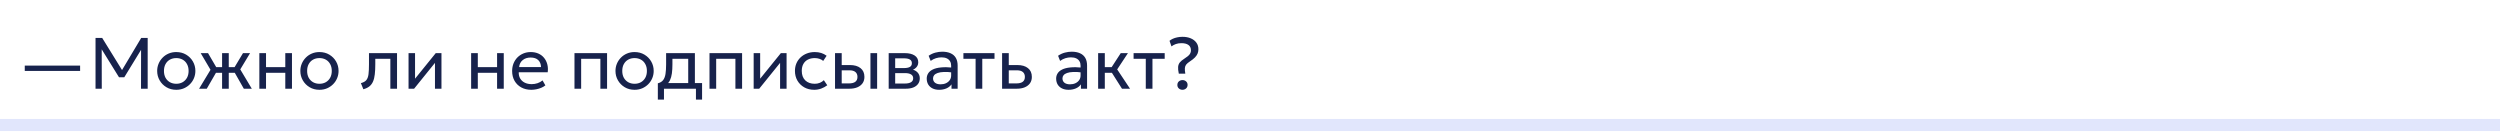 <?xml version="1.0" encoding="UTF-8"?> <svg xmlns="http://www.w3.org/2000/svg" width="620" height="33" viewBox="0 0 620 33" fill="none"><path d="M620 31V29.5H0V31V32.5H620V31Z" fill="#E1E6FC"></path><path d="M6.142 17.599V16.267H19.867V17.599H6.142ZM23.692 22V9.4H25.339L30.595 17.905H29.947L35.023 9.4H36.625V22H34.969L34.987 11.704L35.32 11.812L30.82 19.165H29.515L24.961 11.812L25.222 11.704L25.24 22H23.692ZM43.712 22.27C42.8 22.27 41.987 22.057 41.273 21.631C40.559 21.205 39.998 20.638 39.59 19.93C39.182 19.222 38.978 18.442 38.978 17.59C38.978 16.96 39.095 16.363 39.329 15.799C39.563 15.235 39.893 14.737 40.319 14.305C40.745 13.867 41.246 13.525 41.822 13.279C42.398 13.033 43.028 12.91 43.712 12.91C44.63 12.91 45.446 13.123 46.16 13.549C46.874 13.975 47.435 14.542 47.843 15.25C48.251 15.958 48.455 16.738 48.455 17.59C48.455 18.22 48.338 18.817 48.104 19.381C47.87 19.945 47.54 20.443 47.114 20.875C46.688 21.307 46.187 21.649 45.611 21.901C45.035 22.147 44.402 22.27 43.712 22.27ZM43.712 20.776C44.306 20.776 44.831 20.647 45.287 20.389C45.749 20.125 46.112 19.756 46.376 19.282C46.64 18.802 46.772 18.238 46.772 17.59C46.772 16.936 46.64 16.372 46.376 15.898C46.118 15.418 45.758 15.049 45.296 14.791C44.834 14.533 44.306 14.404 43.712 14.404C43.118 14.404 42.59 14.533 42.128 14.791C41.672 15.049 41.312 15.418 41.048 15.898C40.79 16.372 40.661 16.936 40.661 17.59C40.661 18.238 40.79 18.802 41.048 19.282C41.312 19.756 41.675 20.125 42.137 20.389C42.599 20.647 43.124 20.776 43.712 20.776ZM55.077 22V18.058H52.674V16.654H55.077V13.18H56.733V16.654H59.118V18.058H56.733V22H55.077ZM49.371 22L52.206 17.311L49.776 13.18H51.594L53.997 17.293L51.279 22H49.371ZM60.468 22L57.795 17.293L60.261 13.18H62.016L59.586 17.212L62.448 22H60.468ZM64.318 22V13.18H65.974V16.654H70.753V13.18H72.409V22H70.753V18.058H65.974V22H64.318ZM79.22 22.27C78.308 22.27 77.495 22.057 76.781 21.631C76.067 21.205 75.506 20.638 75.098 19.93C74.69 19.222 74.486 18.442 74.486 17.59C74.486 16.96 74.603 16.363 74.837 15.799C75.071 15.235 75.401 14.737 75.827 14.305C76.253 13.867 76.754 13.525 77.33 13.279C77.906 13.033 78.536 12.91 79.22 12.91C80.138 12.91 80.954 13.123 81.668 13.549C82.382 13.975 82.943 14.542 83.351 15.25C83.759 15.958 83.963 16.738 83.963 17.59C83.963 18.22 83.846 18.817 83.612 19.381C83.378 19.945 83.048 20.443 82.622 20.875C82.196 21.307 81.695 21.649 81.119 21.901C80.543 22.147 79.91 22.27 79.22 22.27ZM79.22 20.776C79.814 20.776 80.339 20.647 80.795 20.389C81.257 20.125 81.62 19.756 81.884 19.282C82.148 18.802 82.28 18.238 82.28 17.59C82.28 16.936 82.148 16.372 81.884 15.898C81.626 15.418 81.266 15.049 80.804 14.791C80.342 14.533 79.814 14.404 79.22 14.404C78.626 14.404 78.098 14.533 77.636 14.791C77.18 15.049 76.82 15.418 76.556 15.898C76.298 16.372 76.169 16.936 76.169 17.59C76.169 18.238 76.298 18.802 76.556 19.282C76.82 19.756 77.183 20.125 77.645 20.389C78.107 20.647 78.632 20.776 79.22 20.776ZM90.112 22.135L89.5 20.614C90.118 20.458 90.568 20.209 90.85 19.867C91.132 19.519 91.312 19.03 91.39 18.4C91.468 17.77 91.507 16.951 91.507 15.943V13.18H98.464V22H96.808V14.584H93.073V15.943C93.073 16.903 93.031 17.737 92.947 18.445C92.869 19.147 92.722 19.741 92.506 20.227C92.296 20.713 91.996 21.112 91.606 21.424C91.222 21.73 90.724 21.967 90.112 22.135ZM101.32 22V13.18H102.931V19.516L108.061 13.18H109.483V22H107.872V15.592L102.697 22H101.32ZM116.841 22V13.18H118.497V16.654H123.276V13.18H124.932V22H123.276V18.058H118.497V22H116.841ZM131.761 22.27C130.825 22.27 130 22.075 129.286 21.685C128.572 21.295 128.014 20.752 127.612 20.056C127.21 19.354 127.009 18.538 127.009 17.608C127.009 16.936 127.123 16.312 127.351 15.736C127.585 15.16 127.909 14.662 128.323 14.242C128.743 13.822 129.232 13.495 129.79 13.261C130.354 13.027 130.966 12.91 131.626 12.91C132.34 12.91 132.976 13.036 133.534 13.288C134.098 13.54 134.563 13.894 134.929 14.35C135.301 14.8 135.568 15.331 135.73 15.943C135.892 16.549 135.925 17.209 135.829 17.923H128.647C128.629 18.511 128.749 19.027 129.007 19.471C129.265 19.909 129.637 20.251 130.123 20.497C130.615 20.743 131.197 20.866 131.869 20.866C132.361 20.866 132.841 20.788 133.309 20.632C133.777 20.476 134.191 20.245 134.551 19.939L135.253 21.172C134.965 21.406 134.623 21.607 134.227 21.775C133.837 21.937 133.429 22.06 133.003 22.144C132.577 22.228 132.163 22.27 131.761 22.27ZM128.737 16.636H134.173C134.149 15.892 133.918 15.313 133.48 14.899C133.042 14.479 132.415 14.269 131.599 14.269C130.807 14.269 130.153 14.479 129.637 14.899C129.121 15.313 128.821 15.892 128.737 16.636ZM142.47 22V13.18H150.552V22H148.896V14.584H144.126V22H142.47ZM157.372 22.27C156.46 22.27 155.647 22.057 154.933 21.631C154.219 21.205 153.658 20.638 153.25 19.93C152.842 19.222 152.638 18.442 152.638 17.59C152.638 16.96 152.755 16.363 152.989 15.799C153.223 15.235 153.553 14.737 153.979 14.305C154.405 13.867 154.906 13.525 155.482 13.279C156.058 13.033 156.688 12.91 157.372 12.91C158.29 12.91 159.106 13.123 159.82 13.549C160.534 13.975 161.095 14.542 161.503 15.25C161.911 15.958 162.115 16.738 162.115 17.59C162.115 18.22 161.998 18.817 161.764 19.381C161.53 19.945 161.2 20.443 160.774 20.875C160.348 21.307 159.847 21.649 159.271 21.901C158.695 22.147 158.062 22.27 157.372 22.27ZM157.372 20.776C157.966 20.776 158.491 20.647 158.947 20.389C159.409 20.125 159.772 19.756 160.036 19.282C160.3 18.802 160.432 18.238 160.432 17.59C160.432 16.936 160.3 16.372 160.036 15.898C159.778 15.418 159.418 15.049 158.956 14.791C158.494 14.533 157.966 14.404 157.372 14.404C156.778 14.404 156.25 14.533 155.788 14.791C155.332 15.049 154.972 15.418 154.708 15.898C154.45 16.372 154.321 16.936 154.321 17.59C154.321 18.238 154.45 18.802 154.708 19.282C154.972 19.756 155.335 20.125 155.797 20.389C156.259 20.647 156.784 20.776 157.372 20.776ZM170.677 22V14.584H166.762V15.943C166.762 16.789 166.717 17.542 166.627 18.202C166.537 18.856 166.378 19.423 166.15 19.903C165.922 20.377 165.601 20.767 165.187 21.073C164.779 21.379 164.254 21.604 163.612 21.748L163.144 20.659C163.726 20.509 164.161 20.248 164.449 19.876C164.743 19.498 164.941 18.988 165.043 18.346C165.145 17.698 165.196 16.897 165.196 15.943V13.18H172.333V22H170.677ZM163.144 24.7V20.659L164.269 20.776L164.521 20.596H174.115V24.7H172.594V22H164.665V24.7H163.144ZM175.956 22V13.18H184.038V22H182.382V14.584H177.612V22H175.956ZM186.908 22V13.18H188.519V19.516L193.649 13.18H195.071V22H193.46V15.592L188.285 22H186.908ZM201.925 22.27C200.995 22.27 200.17 22.066 199.45 21.658C198.73 21.25 198.166 20.695 197.758 19.993C197.35 19.285 197.146 18.484 197.146 17.59C197.146 16.912 197.266 16.288 197.506 15.718C197.752 15.148 198.097 14.653 198.541 14.233C198.985 13.813 199.504 13.489 200.098 13.261C200.698 13.027 201.352 12.91 202.06 12.91C202.636 12.91 203.167 12.985 203.653 13.135C204.139 13.285 204.589 13.516 205.003 13.828L204.157 15.106C203.887 14.872 203.572 14.698 203.212 14.584C202.852 14.464 202.471 14.404 202.069 14.404C201.409 14.404 200.836 14.53 200.35 14.782C199.87 15.028 199.498 15.388 199.234 15.862C198.97 16.336 198.838 16.906 198.838 17.572C198.838 18.574 199.126 19.36 199.702 19.93C200.284 20.494 201.07 20.776 202.06 20.776C202.516 20.776 202.942 20.695 203.338 20.533C203.734 20.365 204.058 20.149 204.31 19.885L205.165 21.145C204.703 21.493 204.196 21.769 203.644 21.973C203.092 22.171 202.519 22.27 201.925 22.27ZM207.087 22V13.18H208.743V20.686H210.507C211.221 20.686 211.755 20.554 212.109 20.29C212.469 20.02 212.649 19.615 212.649 19.075C212.649 18.547 212.481 18.142 212.145 17.86C211.815 17.578 211.323 17.437 210.669 17.437H208.482V16.132H210.786C211.902 16.132 212.778 16.387 213.414 16.897C214.056 17.401 214.377 18.127 214.377 19.075C214.377 19.693 214.221 20.221 213.909 20.659C213.597 21.091 213.162 21.424 212.604 21.658C212.046 21.886 211.395 22 210.651 22H207.087ZM215.871 22V13.18H217.527V22H215.871ZM220.394 22V13.18H224.444C225.428 13.18 226.22 13.372 226.82 13.756C227.426 14.14 227.729 14.71 227.729 15.466C227.729 15.802 227.651 16.105 227.495 16.375C227.339 16.645 227.117 16.876 226.829 17.068C226.541 17.254 226.202 17.392 225.812 17.482L225.785 17.122C226.535 17.242 227.108 17.506 227.504 17.914C227.906 18.316 228.107 18.82 228.107 19.426C228.107 19.96 227.966 20.419 227.684 20.803C227.408 21.187 227.012 21.484 226.496 21.694C225.98 21.898 225.365 22 224.651 22H220.394ZM222.005 20.713H224.426C225.074 20.713 225.575 20.605 225.929 20.389C226.289 20.173 226.469 19.849 226.469 19.417C226.469 18.985 226.292 18.664 225.938 18.454C225.584 18.238 225.08 18.13 224.426 18.13H221.753V16.879H224.219C224.831 16.879 225.305 16.786 225.641 16.6C225.977 16.414 226.145 16.105 226.145 15.673C226.145 15.247 225.977 14.941 225.641 14.755C225.311 14.563 224.837 14.467 224.219 14.467H222.005V20.713ZM232.905 22.27C232.281 22.27 231.738 22.156 231.276 21.928C230.814 21.7 230.457 21.379 230.205 20.965C229.953 20.545 229.827 20.05 229.827 19.48C229.827 19.012 229.947 18.586 230.187 18.202C230.427 17.812 230.805 17.491 231.321 17.239C231.837 16.981 232.506 16.81 233.328 16.726C234.15 16.636 235.143 16.651 236.307 16.771L236.352 17.986C235.452 17.866 234.687 17.821 234.057 17.851C233.427 17.875 232.917 17.959 232.527 18.103C232.137 18.241 231.849 18.427 231.663 18.661C231.483 18.889 231.393 19.147 231.393 19.435C231.393 19.897 231.558 20.26 231.888 20.524C232.224 20.782 232.683 20.911 233.265 20.911C233.763 20.911 234.207 20.821 234.597 20.641C234.993 20.455 235.305 20.2 235.533 19.876C235.767 19.546 235.884 19.165 235.884 18.733V16.267C235.884 15.853 235.791 15.493 235.605 15.187C235.425 14.881 235.158 14.644 234.804 14.476C234.45 14.308 234.015 14.224 233.499 14.224C233.037 14.224 232.578 14.293 232.122 14.431C231.666 14.569 231.228 14.794 230.808 15.106L230.304 13.828C230.85 13.456 231.414 13.195 231.996 13.045C232.578 12.895 233.136 12.82 233.67 12.82C234.48 12.82 235.17 12.949 235.74 13.207C236.31 13.459 236.745 13.84 237.045 14.35C237.345 14.86 237.495 15.496 237.495 16.258V22H235.974V20.92C235.668 21.358 235.245 21.694 234.705 21.928C234.165 22.156 233.565 22.27 232.905 22.27ZM241.949 22V14.584H238.925V13.18H246.638V14.584H243.605V22H241.949ZM248.519 22V13.18H250.175V20.686H252.029C252.743 20.686 253.277 20.554 253.631 20.29C253.991 20.02 254.171 19.615 254.171 19.075C254.171 18.547 254.003 18.142 253.667 17.86C253.337 17.578 252.845 17.437 252.191 17.437H249.914V16.132H252.308C253.424 16.132 254.3 16.387 254.936 16.897C255.578 17.401 255.899 18.127 255.899 19.075C255.899 19.693 255.743 20.221 255.431 20.659C255.119 21.091 254.684 21.424 254.126 21.658C253.568 21.886 252.917 22 252.173 22H248.519ZM265.003 22.27C264.379 22.27 263.836 22.156 263.374 21.928C262.912 21.7 262.555 21.379 262.303 20.965C262.051 20.545 261.925 20.05 261.925 19.48C261.925 19.012 262.045 18.586 262.285 18.202C262.525 17.812 262.903 17.491 263.419 17.239C263.935 16.981 264.604 16.81 265.426 16.726C266.248 16.636 267.241 16.651 268.405 16.771L268.45 17.986C267.55 17.866 266.785 17.821 266.155 17.851C265.525 17.875 265.015 17.959 264.625 18.103C264.235 18.241 263.947 18.427 263.761 18.661C263.581 18.889 263.491 19.147 263.491 19.435C263.491 19.897 263.656 20.26 263.986 20.524C264.322 20.782 264.781 20.911 265.363 20.911C265.861 20.911 266.305 20.821 266.695 20.641C267.091 20.455 267.403 20.2 267.631 19.876C267.865 19.546 267.982 19.165 267.982 18.733V16.267C267.982 15.853 267.889 15.493 267.703 15.187C267.523 14.881 267.256 14.644 266.902 14.476C266.548 14.308 266.113 14.224 265.597 14.224C265.135 14.224 264.676 14.293 264.22 14.431C263.764 14.569 263.326 14.794 262.906 15.106L262.402 13.828C262.948 13.456 263.512 13.195 264.094 13.045C264.676 12.895 265.234 12.82 265.768 12.82C266.578 12.82 267.268 12.949 267.838 13.207C268.408 13.459 268.843 13.84 269.143 14.35C269.443 14.86 269.593 15.496 269.593 16.258V22H268.072V20.92C267.766 21.358 267.343 21.694 266.803 21.928C266.263 22.156 265.663 22.27 265.003 22.27ZM278.25 22L275.271 17.293L277.944 13.18H279.726L277.062 17.212L280.248 22H278.25ZM272.337 22V13.18H273.993V16.654H276.63V18.058H273.993V22H272.337ZM284.154 22V14.584H281.13V13.18H288.843V14.584H285.81V22H284.154ZM292.344 18.265C292.194 17.581 292.137 17.023 292.173 16.591C292.209 16.159 292.35 15.79 292.596 15.484C292.848 15.172 293.223 14.86 293.721 14.548C294.375 14.134 294.81 13.777 295.026 13.477C295.242 13.171 295.35 12.841 295.35 12.487C295.35 11.887 295.143 11.44 294.729 11.146C294.315 10.852 293.736 10.705 292.992 10.705C292.482 10.705 292.023 10.777 291.615 10.921C291.207 11.065 290.844 11.26 290.526 11.506L290.04 10.12C290.256 9.934 290.526 9.766 290.85 9.616C291.174 9.466 291.54 9.349 291.948 9.265C292.356 9.175 292.794 9.13 293.262 9.13C294.024 9.13 294.699 9.253 295.287 9.499C295.881 9.745 296.349 10.099 296.691 10.561C297.033 11.023 297.204 11.575 297.204 12.217C297.204 12.577 297.141 12.922 297.015 13.252C296.889 13.576 296.67 13.903 296.358 14.233C296.046 14.557 295.614 14.899 295.062 15.259C294.666 15.517 294.372 15.766 294.18 16.006C293.988 16.246 293.877 16.54 293.847 16.888C293.823 17.236 293.859 17.695 293.955 18.265H292.344ZM293.253 22.27C292.905 22.27 292.605 22.159 292.353 21.937C292.107 21.715 291.984 21.424 291.984 21.064C291.984 20.824 292.038 20.614 292.146 20.434C292.26 20.254 292.413 20.113 292.605 20.011C292.803 19.909 293.019 19.858 293.253 19.858C293.607 19.858 293.907 19.969 294.153 20.191C294.399 20.413 294.522 20.704 294.522 21.064C294.522 21.304 294.465 21.514 294.351 21.694C294.237 21.874 294.084 22.015 293.892 22.117C293.7 22.219 293.487 22.27 293.253 22.27Z" fill="#17224C"></path></svg> 